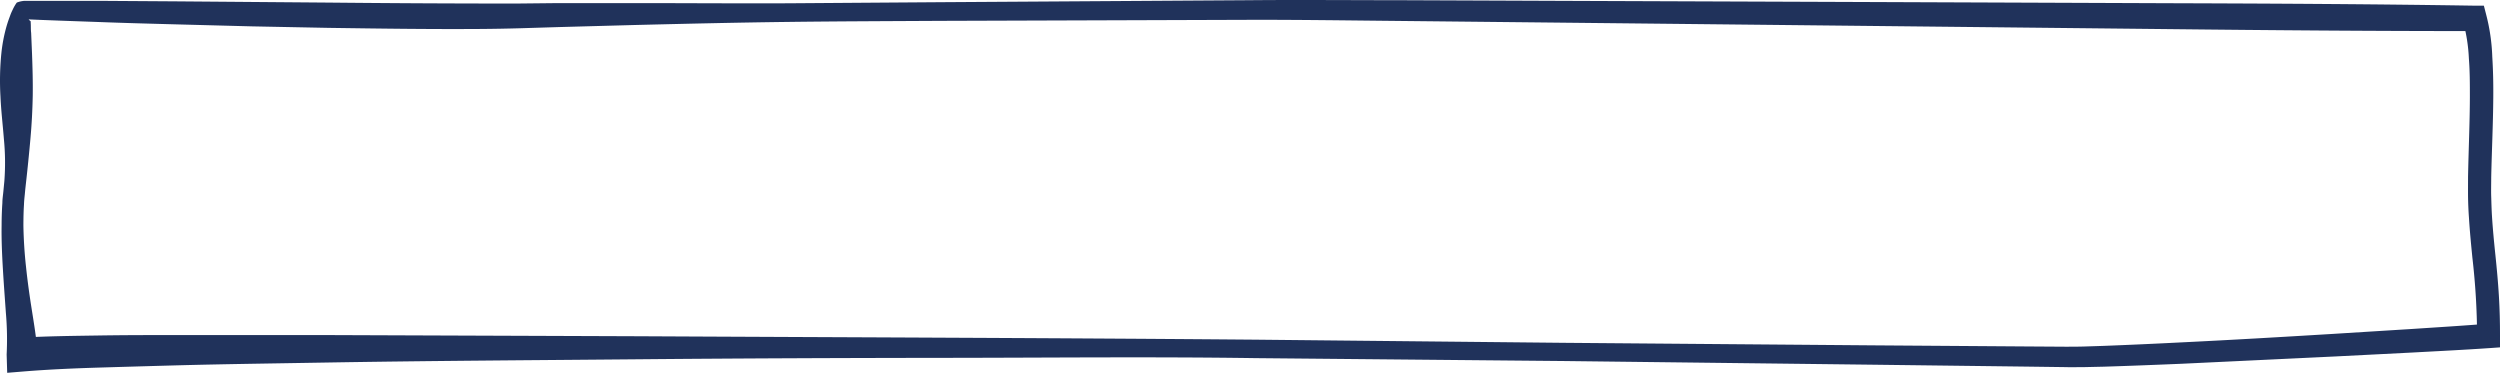 <svg width="342" height="51" preserveAspectRatio="none" fill="none" xmlns="http://www.w3.org/2000/svg"><path d="M3.71 2.361c.09.16.202.304.334.426l.118.1.038.04v.176c.038.477 0 .923.061 1.395l.118 2.808c.07 1.881.127 3.802.1 5.763a83.019 83.019 0 0 1-.321 5.963 263.588 263.588 0 0 1-.613 6.069l-.085.767-.066.707c-.047.467-.1.933-.113 1.405-.062.942-.076 1.89-.08 2.843.031 1.923.154 3.843.367 5.753.203 1.926.472 3.852.783 5.808.311 1.956.632 3.907.82 6.113l-2.357-2.302c3.64-.21 7.147-.245 10.683-.3 3.536-.056 7.043-.06 10.56-.056h21.106l42.194.16c28.126.146 56.252.231 84.387.467l42.19.431 42.184.346 21.092.151 5.275.035c.882 0 1.731 0 2.598-.025l2.621-.085a825 825 0 0 0 10.523-.472c7.015-.34 14.034-.752 21.049-1.178l10.523-.657c3.498-.231 7.043-.447 10.48-.723l-1.414 1.655a95.872 95.872 0 0 0-.642-10.687c-.179-1.806-.358-3.641-.471-5.482a50.587 50.587 0 0 1-.123-2.814c-.009-.927 0-1.86 0-2.783.071-3.666.236-7.282.25-10.863 0-1.79 0-3.566-.136-5.312a22.847 22.847 0 0 0-.764-4.945l1.546 1.194c-13.978 0-27.961-.115-41.958-.27l-41.92-.447-41.958-.447-20.97-.22c-6.986-.066-13.978-.176-20.965-.156l-41.958.14c-6.986.04-13.978.06-20.964.146-6.987.085-13.979.25-20.96.421l-10.476.286-5.233.16c-1.763.05-3.517.081-5.27.096-7.006.05-13.998-.05-20.994-.15l-10.485-.206-10.484-.276c-3.498-.095-6.992-.185-10.485-.32l-5.242-.186-2.622-.1-1.306-.056-.655-.03h-.033a.151.151 0 0 0 .047-.05.355.355 0 0 0 .076-.226ZM2.295.355a3.592 3.592 0 0 1 1.066-.24h10.155l10.48.07 20.96.17c6.987.07 13.969.112 20.946.125h5.214l5.247-.055h10.494c6.992 0 13.983.055 20.975.025L128.801.3l41.958-.271c6.992-.065 13.983 0 20.97 0l20.969.085 41.958.16 41.935.166c13.978.045 27.961.116 41.958.336h1.244l.302 1.174c.499 1.898.784 3.853.849 5.823.118 1.88.151 3.736.136 5.577-.028 3.681-.207 7.322-.282 10.913 0 .893-.029 1.786 0 2.663.028.878.047 1.716.103 2.628.113 1.78.283 3.561.472 5.362.188 1.8.358 3.64.471 5.492.113 1.85.16 3.706.156 5.552v1.56l-1.415.1c-3.578.245-7.071.416-10.579.607l-10.536.536-21.083 1.003c-3.517.146-7.034.286-10.556.396l-2.654.06c-.886 0-1.796.026-2.668 0l-5.276-.07-21.087-.26-42.179-.502-42.18-.396c-14.058-.206-28.126-.055-42.184-.04-14.059.015-28.122.07-42.18.195-14.058.126-28.121.206-42.175.437l-10.541.175c-3.512.06-7.025.126-10.537.22-3.512.096-7.02.197-10.527.302-3.508.105-7.015.26-10.372.531L.985 51l-.076-2.508a41.87 41.87 0 0 0-.103-5.667C.669 40.864.518 38.878.4 36.877c-.118-2.001-.212-4.013-.179-6.059 0-1.003.033-2.036.104-3.064 0-.502.08-1.003.132-1.535l.141-1.47a33.37 33.37 0 0 0-.066-5.737c-.15-1.93-.386-3.877-.471-5.858a37.369 37.369 0 0 1 .146-6.058 21.67 21.67 0 0 1 .575-3.09c.133-.51.29-1.012.472-1.504L1.437 2a6.6 6.6 0 0 1 .274-.622c.162-.364.36-.708.59-1.028l-.006.005Z" fill="#20325B"/></svg>